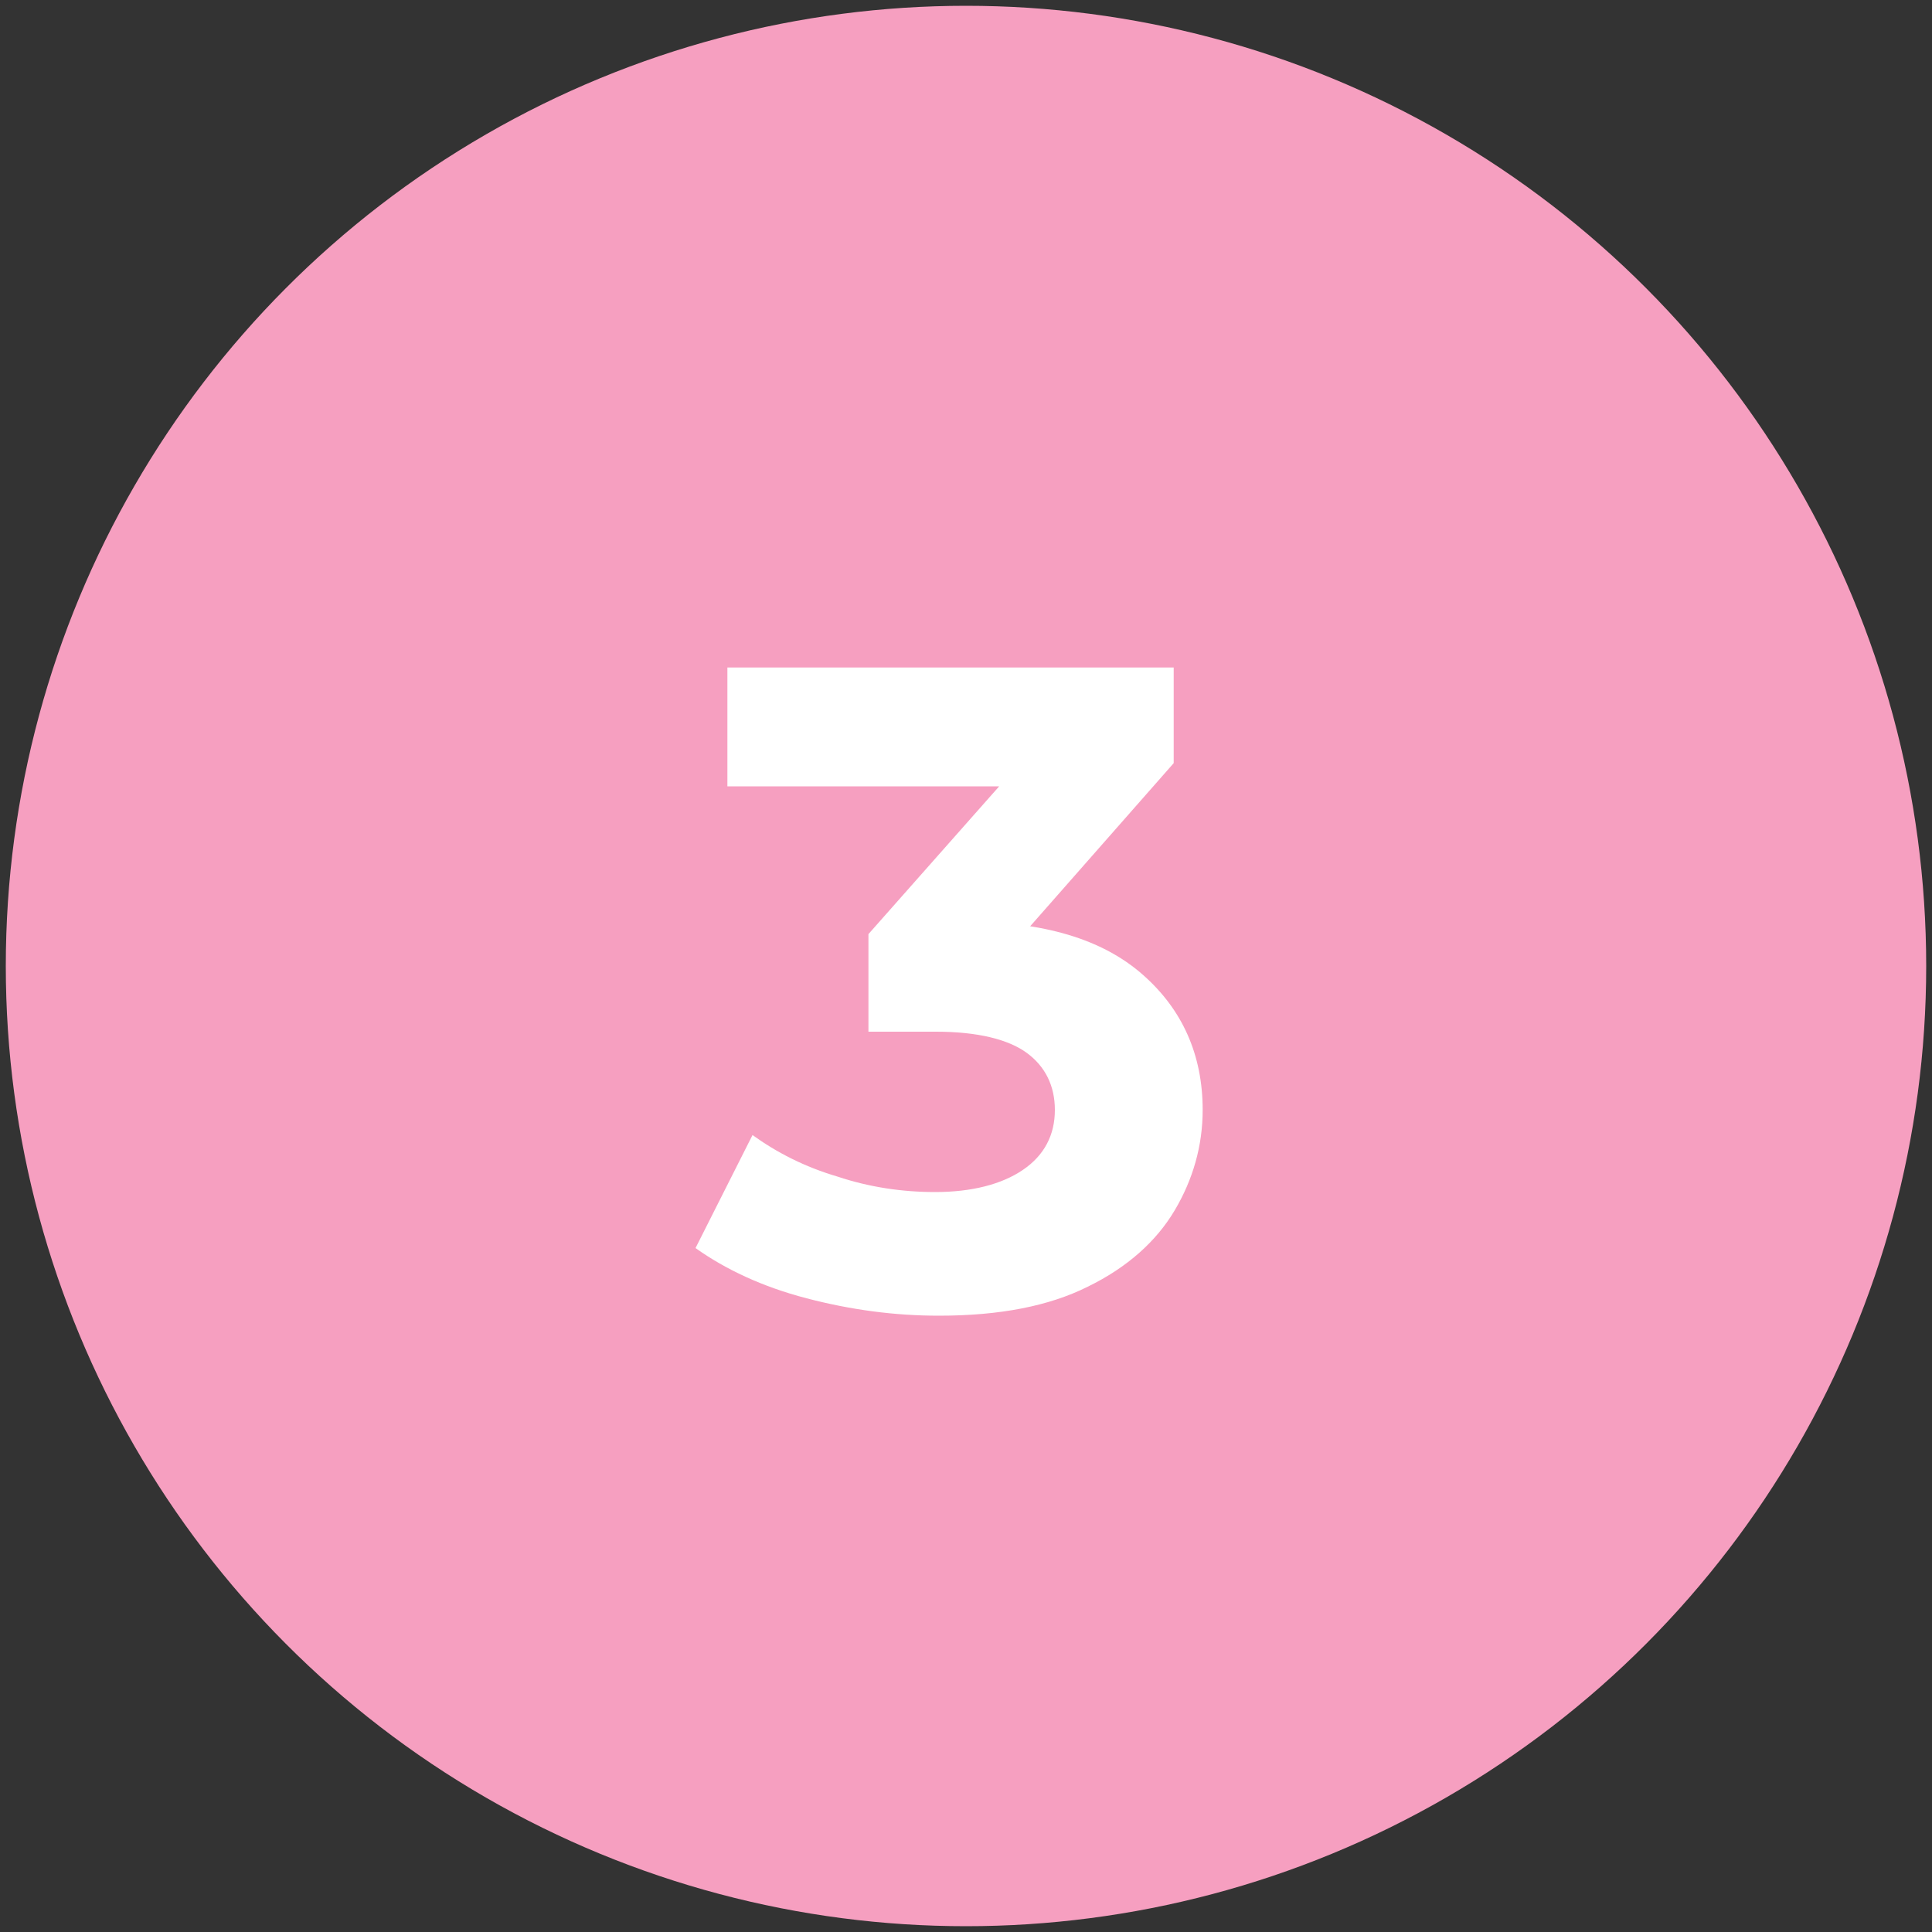 <?xml version="1.0" encoding="utf-8"?>
<!-- Generator: Adobe Illustrator 26.3.1, SVG Export Plug-In . SVG Version: 6.00 Build 0)  -->
<svg version="1.1" id="Capa_1" xmlns="http://www.w3.org/2000/svg" xmlns:xlink="http://www.w3.org/1999/xlink" x="0px" y="0px"
	 viewBox="0 0 200 200" style="enable-background:new 0 0 200 200;" xml:space="preserve">
<rect x="0" y="0" width="200" height="200" fill="#333333" stroke="none"/>
<style type="text/css">
	.st0{fill:#F69FC0;}
	.st1{enable-background:new    ;}
	.st2{fill:#FFFFFF;}
</style>
<circle class="st0" cx="100" cy="100" r="99.4"/>
<g class="st1">
	<path class="st2" d="M97.2,136.2c-4.6,0-9.1-0.6-13.7-1.8s-8.4-3-11.5-5.2l5.9-11.7c2.5,1.8,5.4,3.3,8.8,4.3
		c3.3,1.1,6.7,1.6,10.1,1.6c3.8,0,6.9-0.8,9.1-2.3c2.2-1.5,3.3-3.6,3.3-6.2c0-2.5-1-4.5-2.9-5.9c-1.9-1.4-5.1-2.2-9.4-2.2h-7V96.7
		l18.4-20.8l1.7,5.5H75.3V69.1h46.2V79l-18.3,20.8l-7.7-4.4h4.4c8.1,0,14.2,1.8,18.4,5.5c4.1,3.6,6.2,8.3,6.2,14
		c0,3.7-1,7.2-2.9,10.4c-1.9,3.2-4.9,5.9-9,7.9C108.6,135.2,103.5,136.2,97.2,136.2z"/>
</g>
</svg>
